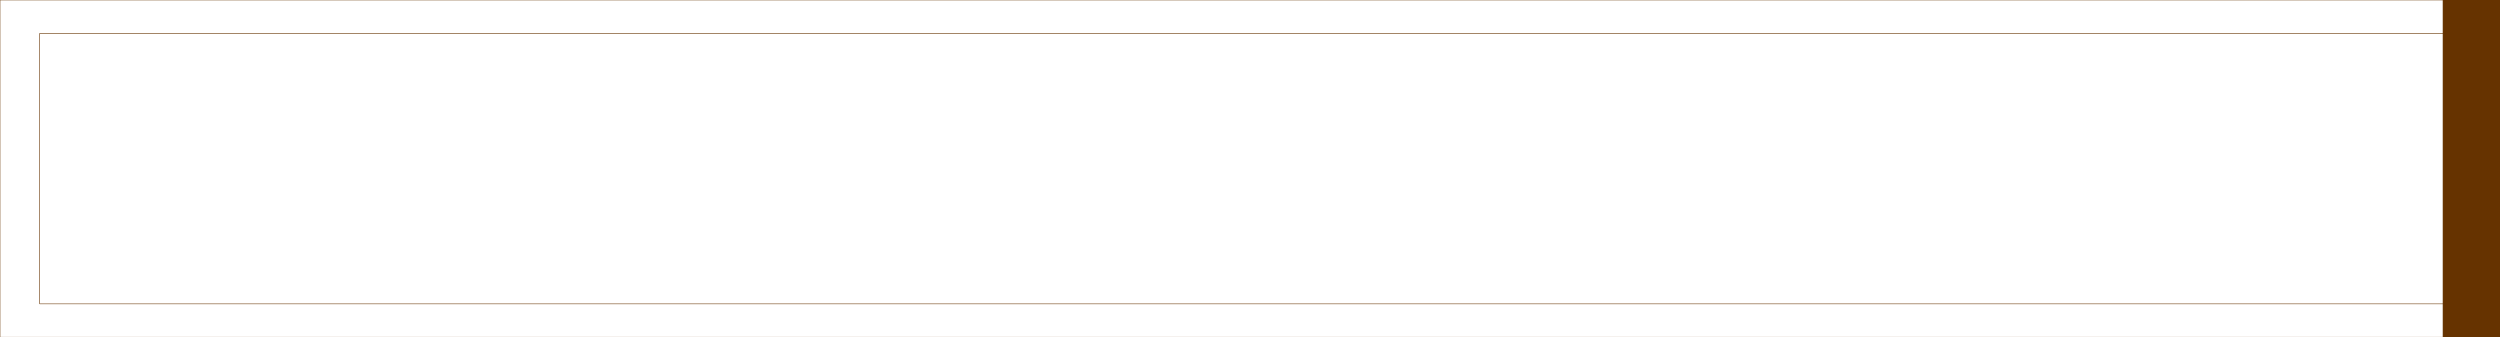 <?xml version="1.0" encoding="UTF-8" standalone="no"?>
<svg xmlns:xlink="http://www.w3.org/1999/xlink" height="29.3px" width="217.2px" xmlns="http://www.w3.org/2000/svg">
  <g transform="matrix(1.0, 0.0, 0.0, 1.0, 108.6, 14.65)">
    <path d="M103.65 14.65 L103.65 11.75 103.65 -11.75 103.65 -14.65 108.6 -14.65 108.6 14.65 103.65 14.65" fill="#663300" fill-rule="evenodd" stroke="none"/>
    <path d="M103.65 14.65 L108.6 14.65 108.6 -14.65 103.65 -14.65 -108.6 -14.65 -108.6 14.65 103.65 14.65 M103.65 11.75 L-105.15 11.75 -105.15 -11.75 103.65 -11.75" fill="none" stroke="#663300" stroke-linecap="round" stroke-linejoin="round" stroke-width="0.05"/>
    <path d="M103.65 -14.65 L103.65 -11.75 103.65 11.75 103.65 14.65 Z" fill="none" stroke="#663300" stroke-linecap="round" stroke-linejoin="round" stroke-width="0.05"/>
  </g>
</svg>
